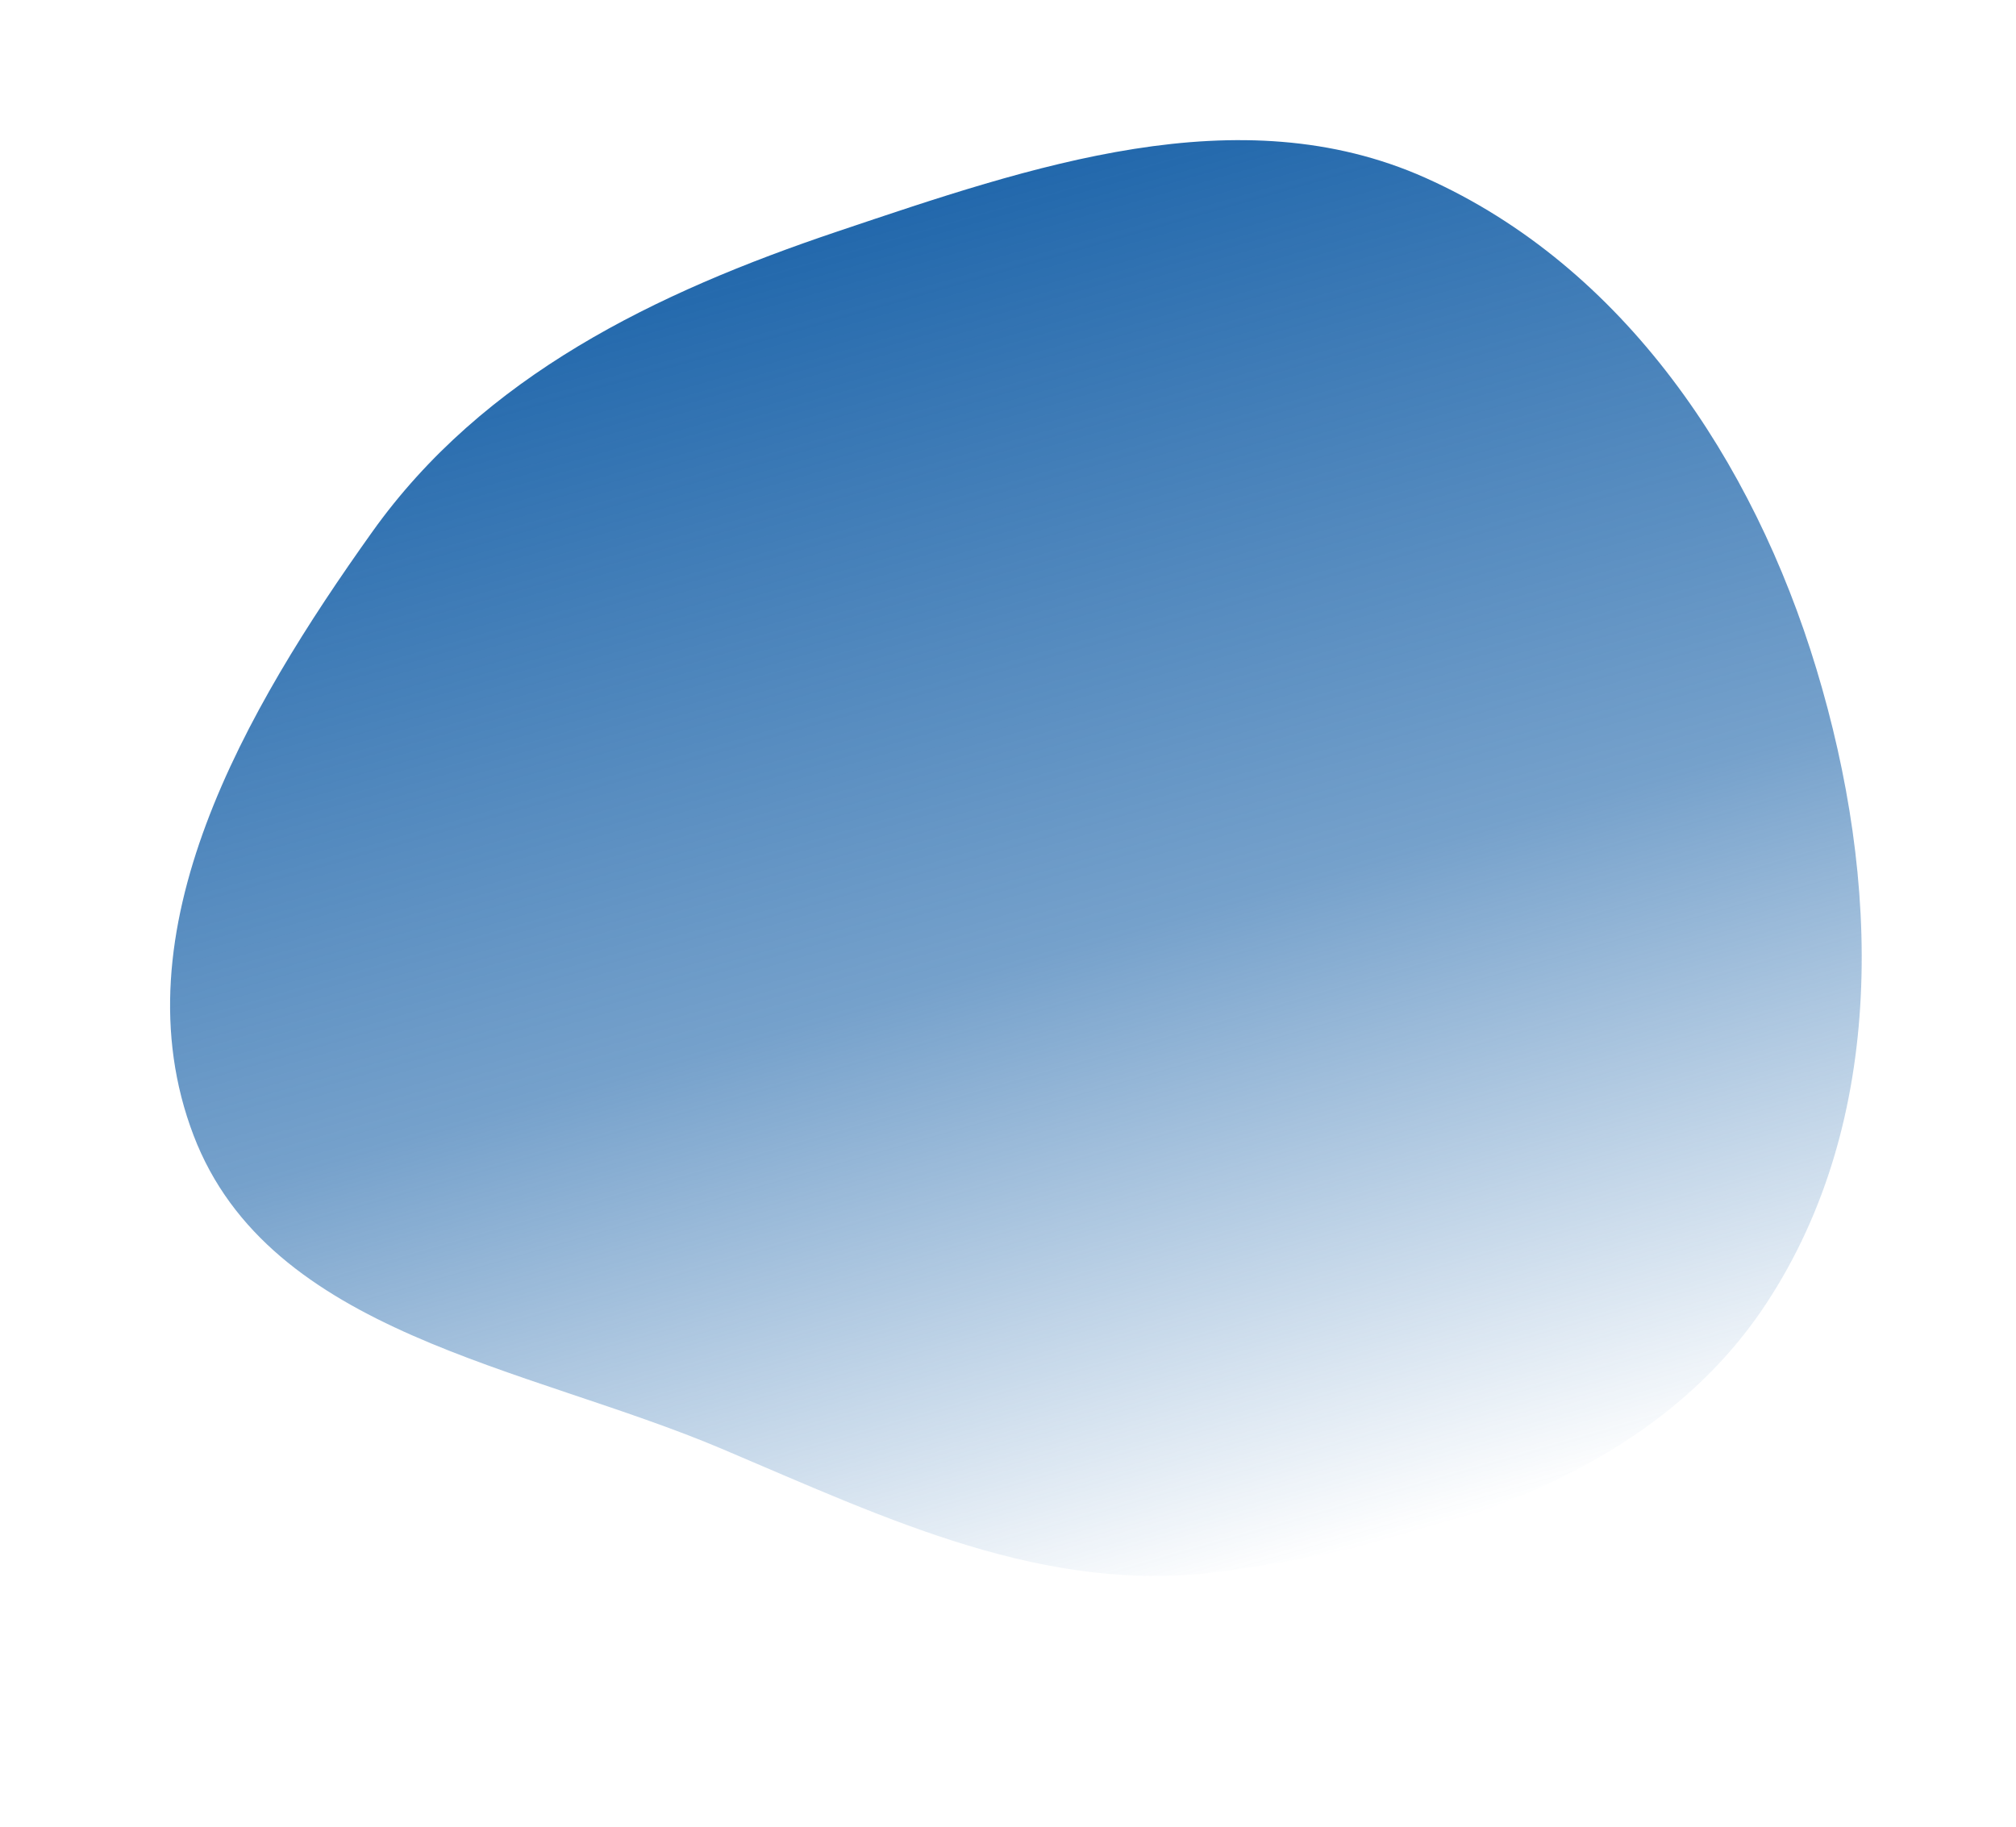 <svg xmlns="http://www.w3.org/2000/svg" width="876" height="794" viewBox="0 0 876 794" fill="none"><path fill-rule="evenodd" clip-rule="evenodd" d="M363.948 100.577C448.205 72.238 538.265 41.035 619.424 77.303C705.689 115.853 761.871 200.199 789.249 290.632C817.03 382.397 820.183 486.347 767.516 566.465C717.408 642.688 621.753 670.269 531.408 682.861C454.524 693.577 385.268 659.977 313.787 629.704C228.57 593.614 117.116 579.883 84.109 493.424C50.319 404.916 106.708 308.423 161.674 231.259C210.089 163.292 284.854 127.179 363.948 100.577Z" fill="url(#paint0_linear)"></path><defs><linearGradient id="paint0_linear" x1="352.858" y1="101.479" x2="522.822" y2="692.468" gradientUnits="userSpaceOnUse"><stop stop-color="#2268AC"></stop><stop offset="0.536" stop-color="#2268AC" stop-opacity="0.62"></stop><stop offset="1" stop-color="#2268AC" stop-opacity="0"></stop></linearGradient></defs></svg>